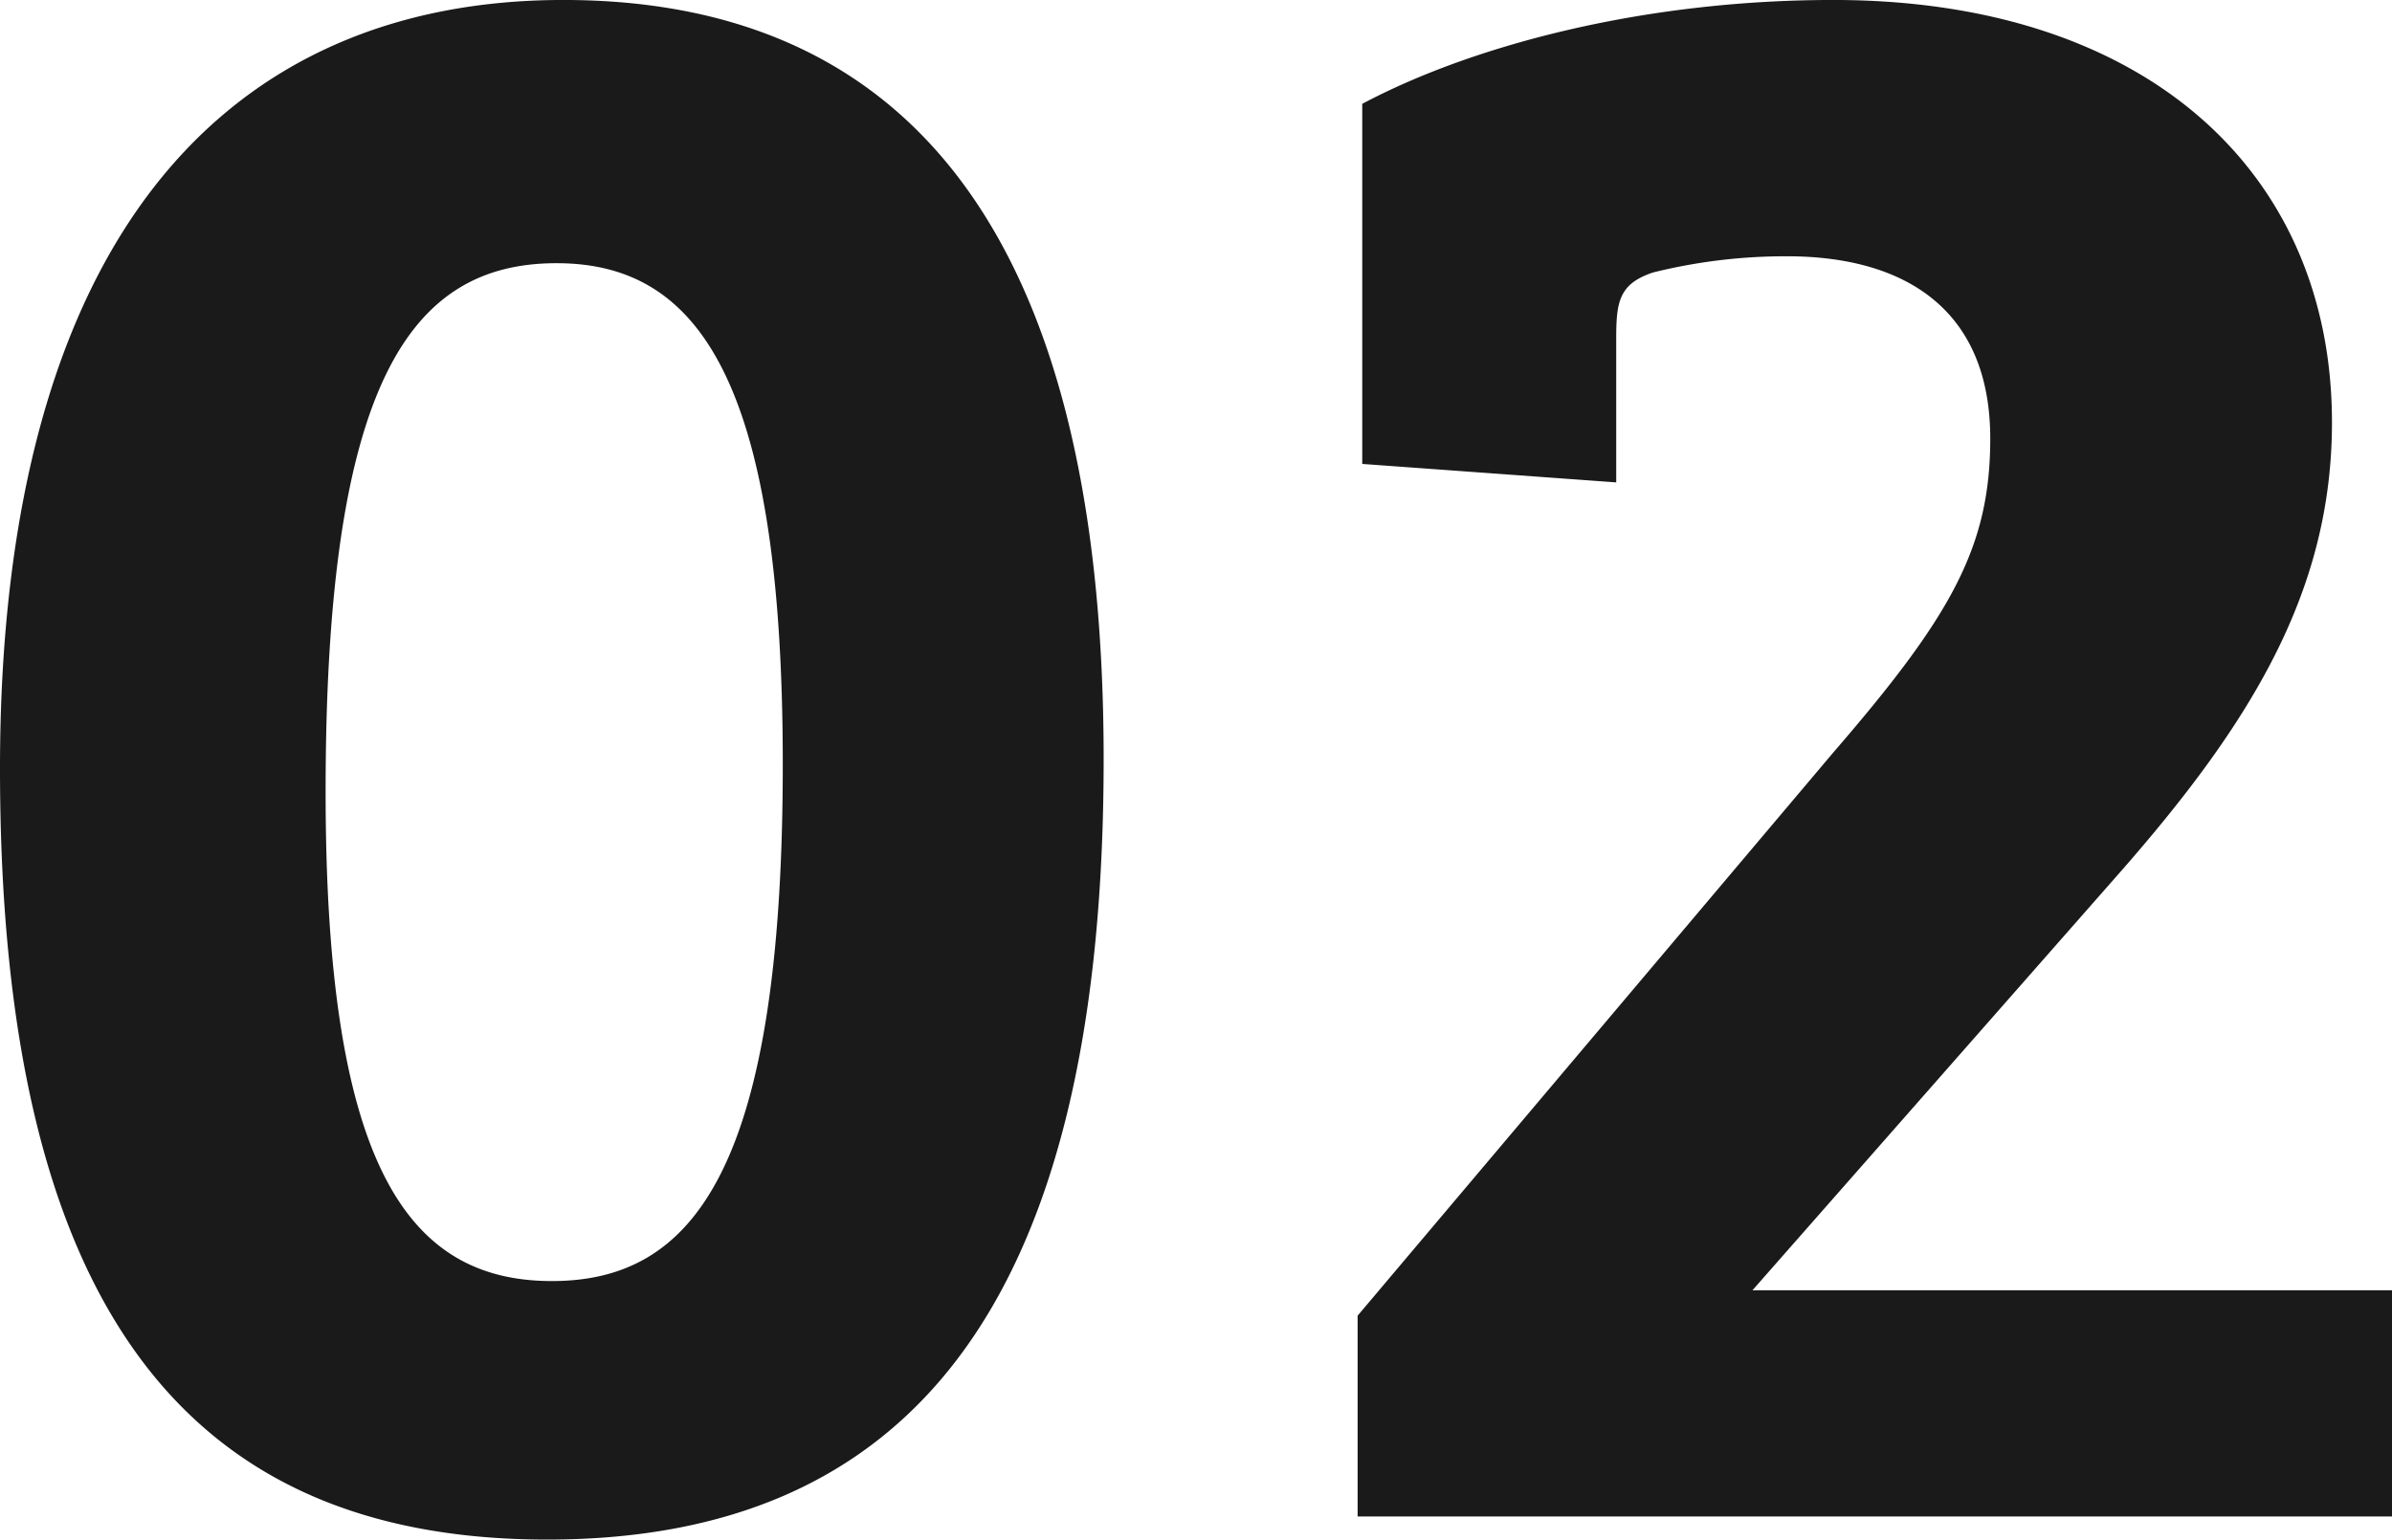 <svg xmlns="http://www.w3.org/2000/svg" width="110.852" height="71.369" viewBox="0 0 110.852 71.369">
  <g id="グループ_50366" data-name="グループ 50366" transform="translate(-907.424 -5158.701)">
    <g id="グループ_50365" data-name="グループ 50365">
      <g id="グループ_50364" data-name="グループ 50364">
        <path id="パス_77855" data-name="パス 77855" d="M29.532-70.3C14.017-70.3,3.424-59.385,3.424-34.668c0,24.824,8.56,35.738,25.359,35.738C45.261,1.07,54.57-9.416,54.57-35.1,54.57-60.134,44.94-70.3,29.532-70.3ZM29-10.914c-6.741,0-10.486-5.457-10.486-22.684,0-18.832,3.852-24.5,10.7-24.5,6.42,0,10.486,5.136,10.486,23.219C39.7-15.836,35.417-10.914,29-10.914ZM88.382-70.3c-8.881,0-16.8,2.14-21.828,4.815v16.692l11.77.856V-54.57c0-1.712.107-2.568,1.712-3.1a25.455,25.455,0,0,1,6.206-.749c5.457,0,9.416,2.461,9.416,8.453,0,5.029-1.819,8.239-7.276,14.552L66.34-9.309V0h47.936V-10.486H84.637l17.12-19.474c5.992-6.848,9.737-12.947,9.737-20.758C111.494-62.274,102.934-70.3,88.382-70.3Z" transform="translate(904 5229)" fill="#1a1a1a"/>
      </g>
    </g>
  </g>
</svg>
